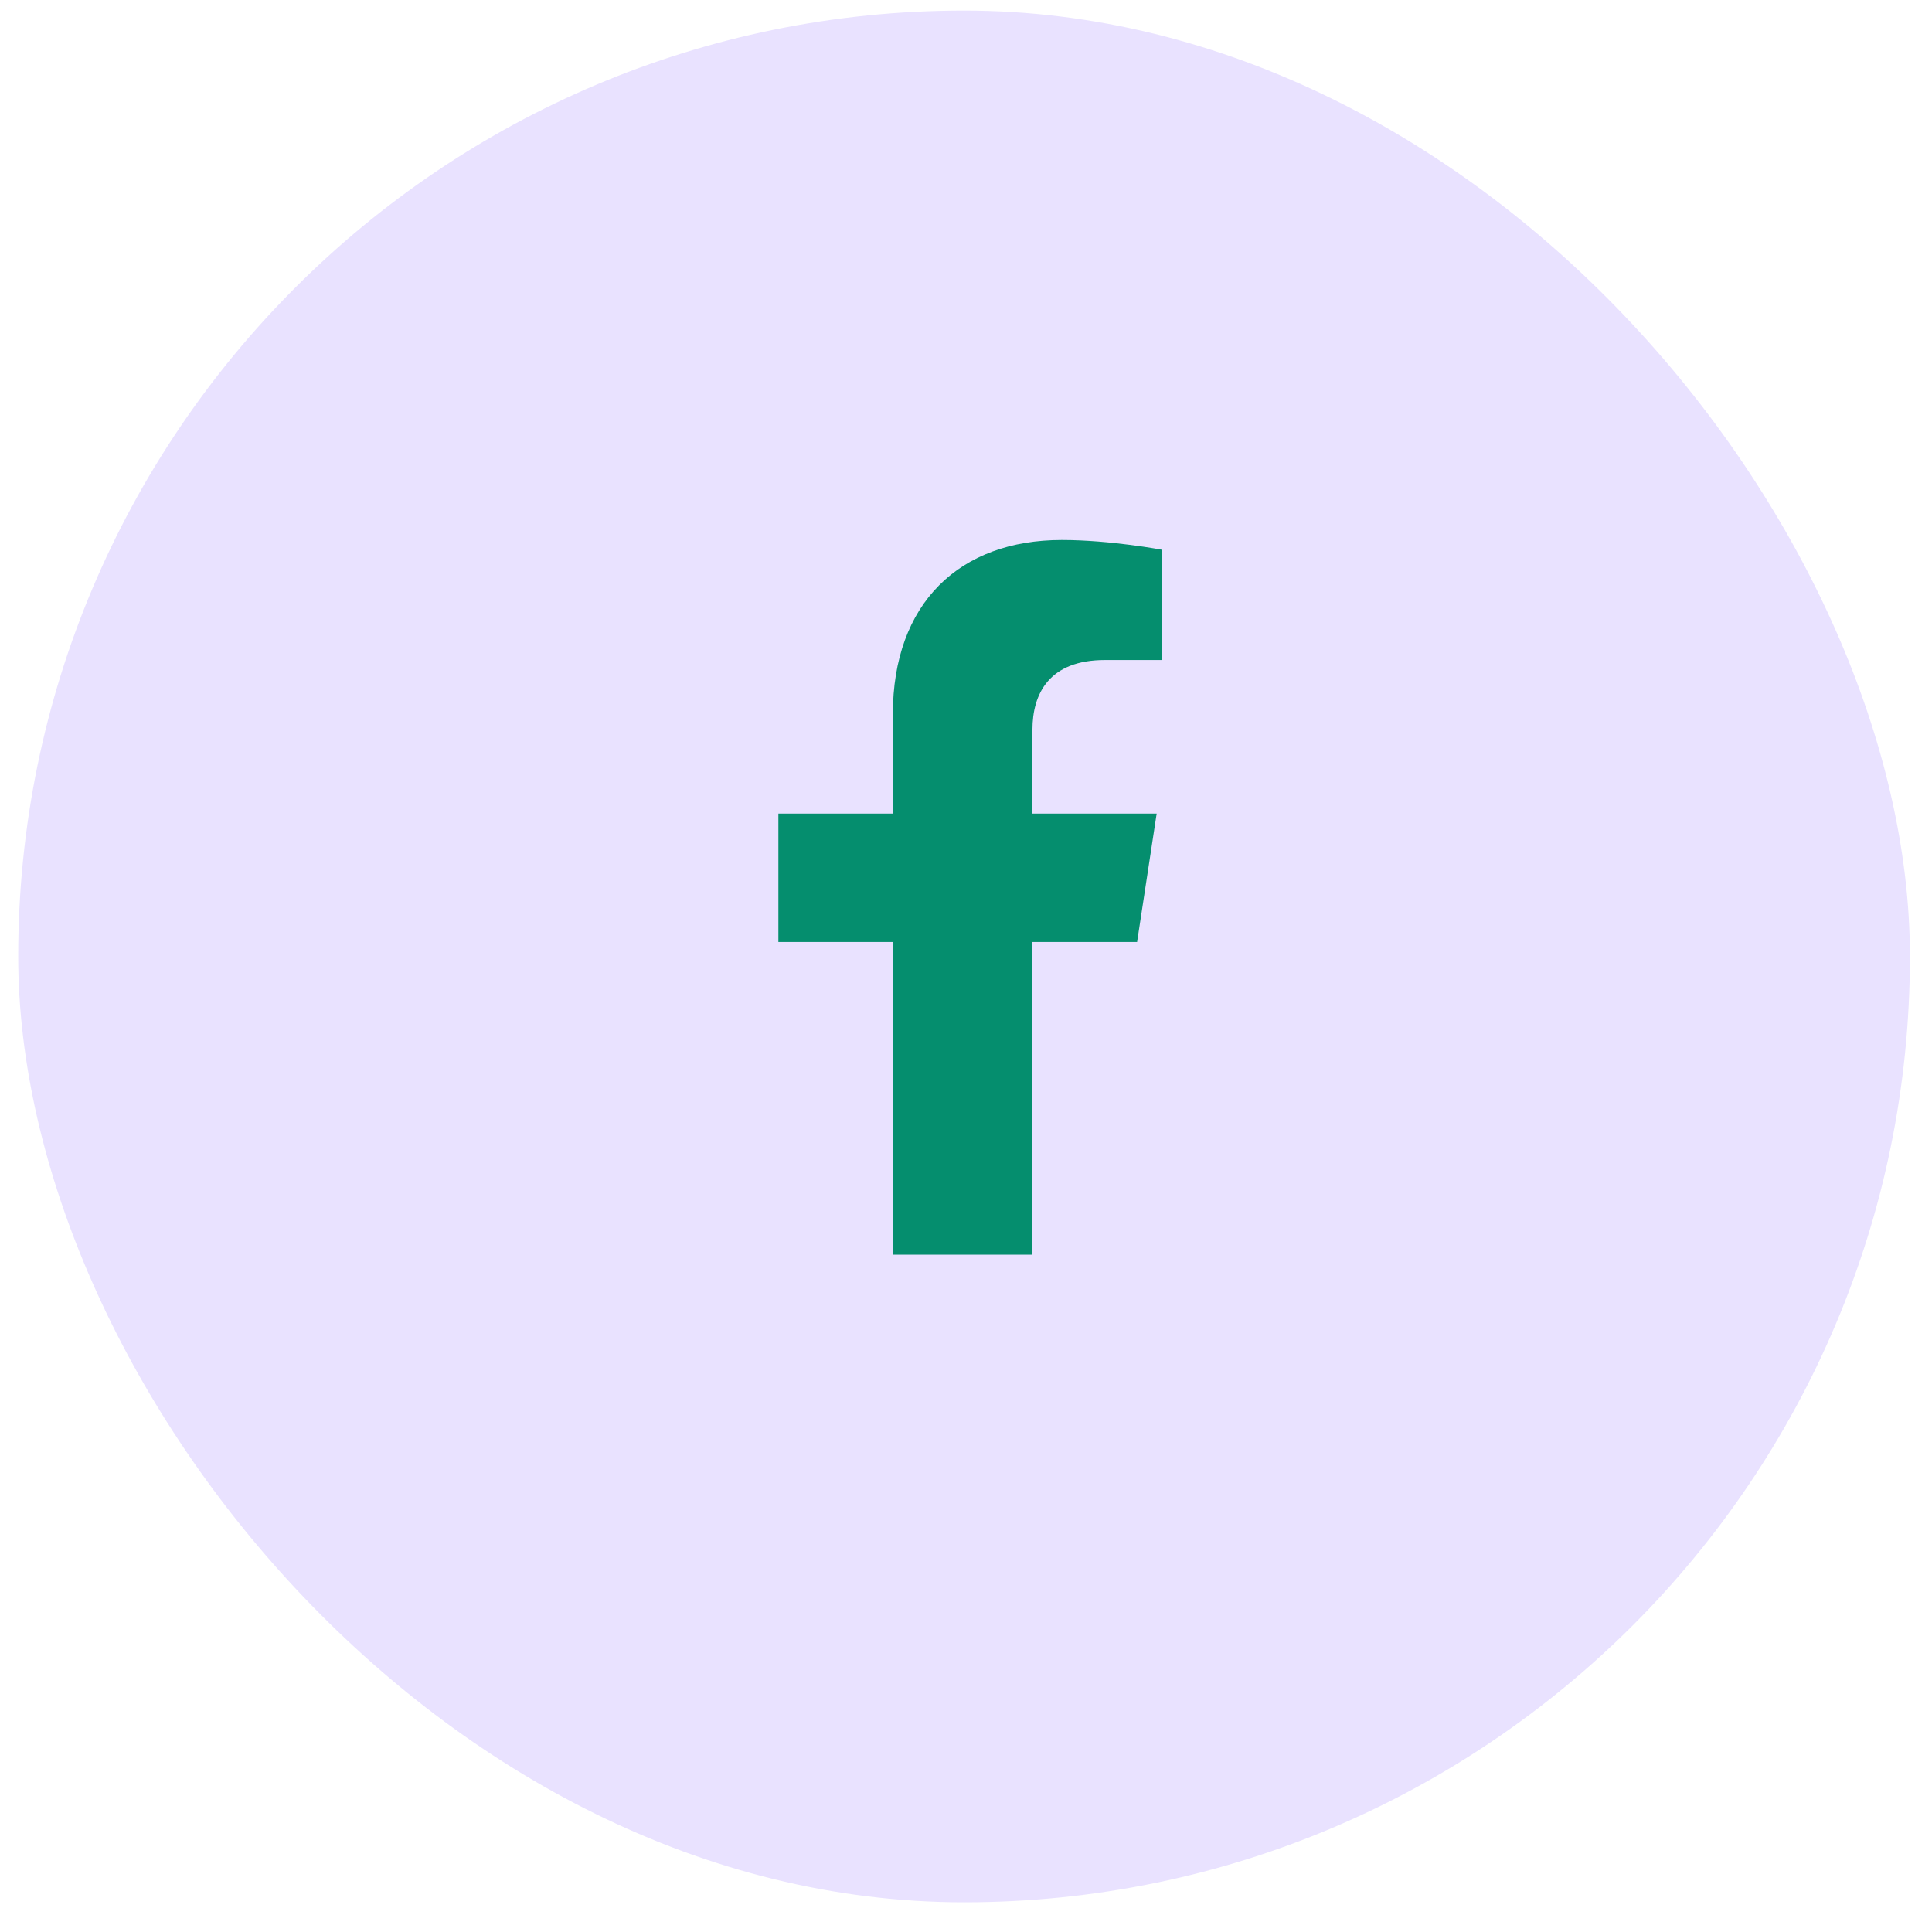 <svg width="54" height="54" viewBox="0 0 54 54" fill="none" xmlns="http://www.w3.org/2000/svg">
<rect x="0.509" y="0.296" width="52.874" height="52.874" rx="26.437" fill="#E9E2FF"/>
<path d="M31.782 26.329H28.857V35.068H24.955V26.329H21.756V22.74H24.955V19.97C24.955 16.849 26.828 15.093 29.676 15.093C31.041 15.093 32.485 15.367 32.485 15.367V18.448H30.885C29.325 18.448 28.857 19.385 28.857 20.399V22.74H32.329L31.782 26.329Z" fill="#058E6E"/>
<a href="https://www.figma.com/design/Nx4sNsAeWJfmVVOXuDSmxJ?node-id=2-2">
<rect fill="black" fill-opacity="0" x="0.191" y="-1.498" width="12.484" height="22.971"/>
</a>
</svg>
